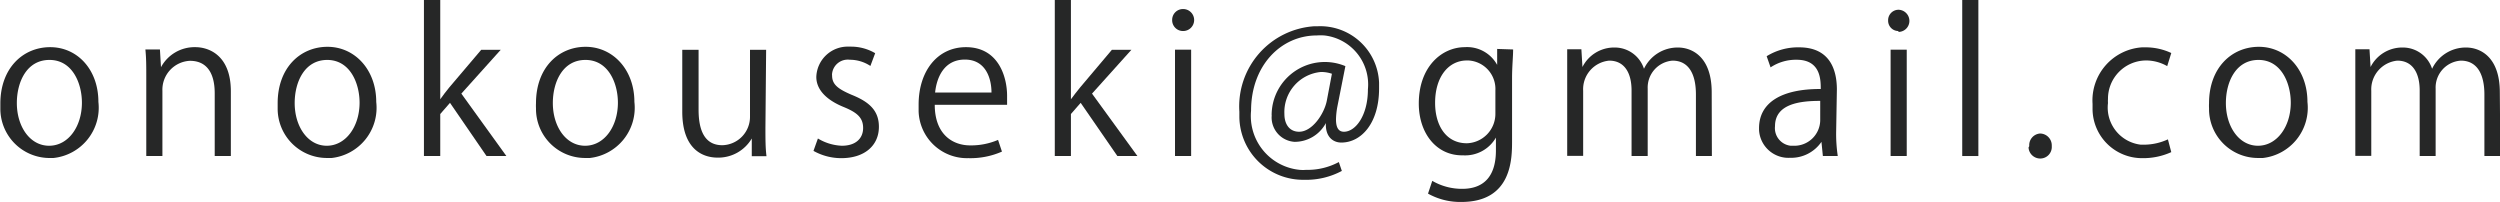 <svg id="レイヤー_1" data-name="レイヤー 1" xmlns="http://www.w3.org/2000/svg" viewBox="0 0 141 11.39"><title>Mailadress</title><g id="Mailadress"><g id="onokouseki" data-name="onokouseki gmail.com"><g id="グループ_80" data-name="グループ 80"><path id="パス_105" data-name="パス 105" d="M5.53,5.75A2.85,2.85,0,0,1,3,8.91l-.3,0A2.78,2.78,0,0,1,0,6.13C0,6,0,5.94,0,5.84c0-2,1.28-3.18,2.81-3.18S5.53,3.92,5.53,5.75ZM2.77,3.38C1.47,3.38.93,4.65.93,5.81c0,1.33.74,2.41,1.82,2.41S4.6,7.14,4.6,5.79c0-1.07-.52-2.41-1.83-2.41Z" transform="translate(0.02 0)" fill="#262727"/><path id="パス_106" data-name="パス 106" d="M13,8.8h-.91V5.26c0-1-.35-1.83-1.4-1.83A1.63,1.63,0,0,0,9.14,5.12h0V8.8H8.23V4.34c0-.61,0-1.06-.05-1.55H9l.06,1h0A2.15,2.15,0,0,1,11,2.66c.75,0,2,.45,2,2.49Z" transform="translate(0.02 0)" fill="#262727"/><path id="パス_107" data-name="パス 107" d="M21.2,5.75a2.85,2.85,0,0,1-2.51,3.16l-.3,0a2.78,2.78,0,0,1-2.75-2.8c0-.1,0-.19,0-.29,0-2,1.28-3.18,2.81-3.18S21.2,3.92,21.2,5.75ZM18.44,3.38c-1.3,0-1.84,1.27-1.84,2.43,0,1.33.74,2.41,1.81,2.41s1.85-1.08,1.85-2.43c0-1.07-.52-2.41-1.83-2.41Z" transform="translate(0.02 0)" fill="#262727"/><path id="パス_108" data-name="パス 108" d="M28.54,8.8H27.42l-2.06-3-.55.63V8.8h-.92V0h.92V5.6h0c.14-.21.35-.47.51-.67l1.8-2.12h1.1L26,5.28Z" transform="translate(0.02 0)" fill="#262727"/><path id="パス_109" data-name="パス 109" d="M35.76,5.75a2.85,2.85,0,0,1-2.51,3.16l-.29,0a2.77,2.77,0,0,1-2.75-2.8,2.83,2.83,0,0,1,0-.29c0-2,1.27-3.18,2.8-3.18S35.76,3.92,35.76,5.75ZM33,3.38c-1.3,0-1.84,1.27-1.84,2.43,0,1.33.74,2.41,1.82,2.41s1.85-1.08,1.85-2.43c0-1.07-.52-2.41-1.83-2.41Z" transform="translate(0.02 0)" fill="#262727"/><path id="パス_110" data-name="パス 110" d="M43.15,7.21c0,.61,0,1.13.06,1.6h-.83l0-1h0a2.19,2.19,0,0,1-1.92,1.08c-.9,0-2-.52-2-2.59V2.81h.92V6.19c0,1.16.34,2,1.34,2a1.6,1.6,0,0,0,1.56-1.62h0V2.81h.91Z" transform="translate(0.02 0)" fill="#262727"/><path id="パス_111" data-name="パス 111" d="M49.07,3.72a2.1,2.1,0,0,0-1.16-.35.89.89,0,0,0-1,.78.37.37,0,0,0,0,.11c0,.51.34.76,1.11,1.09,1,.4,1.53.9,1.53,1.8,0,1.06-.81,1.77-2.12,1.77a3.2,3.2,0,0,1-1.57-.41l.25-.7a2.81,2.81,0,0,0,1.35.41c.8,0,1.2-.43,1.2-1s-.32-.87-1.11-1.19c-1-.41-1.53-1-1.53-1.69a1.77,1.77,0,0,1,1.83-1.71H48A2.69,2.69,0,0,1,49.34,3Z" transform="translate(0.02 0)" fill="#262727"/><path id="パス_112" data-name="パス 112" d="M56.49,8.55a4.4,4.4,0,0,1-1.89.37,2.73,2.73,0,0,1-2.81-2.64c0-.13,0-.26,0-.38,0-1.89,1.06-3.24,2.67-3.24,1.85,0,2.32,1.7,2.32,2.74,0,.21,0,.36,0,.51H52.7c0,1.66,1,2.29,2,2.29a3.86,3.86,0,0,0,1.57-.31ZM55.9,5.22c0-.81-.33-1.86-1.5-1.86s-1.59,1-1.68,1.86Z" transform="translate(0.02 0)" fill="#262727"/><path id="パス_113" data-name="パス 113" d="M64.13,8.8H63l-2.07-3-.55.63V8.8h-.91V0h.91V5.6h0c.15-.21.36-.47.52-.67l1.79-2.12h1.1L61.57,5.28Z" transform="translate(0.02 0)" fill="#262727"/><path id="パス_114" data-name="パス 114" d="M66.7,1.75a.61.61,0,0,1-.61-.63.61.61,0,0,1,.62-.61.62.62,0,1,1,0,1.24Zm.46,7.05h-.91v-6h.91Z" transform="translate(0.02 0)" fill="#262727"/><path id="パス_115" data-name="パス 115" d="M75.41,6a4.41,4.41,0,0,0-.08.73c0,.48.15.7.45.7.65,0,1.35-.91,1.35-2.39A2.78,2.78,0,0,0,74.68,2a3.24,3.24,0,0,0-.44,0c-2,0-3.7,1.68-3.7,4.25a3.05,3.05,0,0,0,2.75,3.33,2,2,0,0,0,.35,0,3.74,3.74,0,0,0,1.85-.44l.17.5a4.26,4.26,0,0,1-2.13.5,3.59,3.59,0,0,1-3.65-3.53c0-.1,0-.21,0-.31a4.53,4.53,0,0,1,4.24-4.82h.2a3.32,3.32,0,0,1,3.44,3.18c0,.11,0,.22,0,.33,0,1.95-1,3.05-2.13,3.05-.47,0-.91-.33-.87-1.1h0A2,2,0,0,1,73,8a1.38,1.38,0,0,1-1.3-1.43.28.28,0,0,0,0-.09,3,3,0,0,1,4.16-2.75ZM75.1,4.16a1.87,1.87,0,0,0-.62-.1,2.27,2.27,0,0,0-2.06,2.37c0,.58.29,1,.83,1,.74,0,1.41-1,1.56-1.74Z" transform="translate(0.02 0)" fill="#262727"/><path id="パス_116" data-name="パス 116" d="M85.32,2.79c0,.43-.06.92-.06,1.65v3.5c0,1,0,3.45-2.86,3.45a3.72,3.72,0,0,1-1.88-.47l.24-.72a3.32,3.32,0,0,0,1.69.45c1.1,0,1.9-.58,1.9-2.17V7.76h0a2,2,0,0,1-1.86,1C81,8.79,80,7.52,80,5.84c0-2.08,1.3-3.18,2.6-3.18a1.93,1.93,0,0,1,1.82,1h0l0-.9Zm-1,2.31a1.61,1.61,0,0,0-1.53-1.69h-.07c-1.06,0-1.8.94-1.8,2.39,0,1.28.62,2.28,1.79,2.28a1.66,1.66,0,0,0,1.61-1.68s0,0,0-.08Z" transform="translate(0.02 0)" fill="#262727"/><path id="パス_117" data-name="パス 117" d="M96.53,8.8h-.9V5.33c0-1.16-.41-1.91-1.32-1.91A1.52,1.52,0,0,0,92.91,5V8.8H92V5.1c0-1-.41-1.68-1.26-1.68a1.62,1.62,0,0,0-1.47,1.7V8.79h-.9V4.34c0-.62,0-1.06,0-1.56h.8l.06,1h0a2,2,0,0,1,1.83-1.1,1.73,1.73,0,0,1,1.64,1.2h0a2.1,2.1,0,0,1,1.92-1.2c.74,0,1.9.47,1.9,2.53Z" transform="translate(0.02 0)" fill="#262727"/><path id="パス_118" data-name="パス 118" d="M103.54,7.37a8.52,8.52,0,0,0,.09,1.43h-.84L102.71,8h0a2.07,2.07,0,0,1-1.77.9,1.66,1.66,0,0,1-1.75-1.57V7.23c0-1.44,1.26-2.22,3.48-2.21,0-.51,0-1.65-1.36-1.65a2.58,2.58,0,0,0-1.47.43l-.22-.63a3.36,3.36,0,0,1,1.83-.5c1.69,0,2.13,1.2,2.13,2.38Zm-.9-1.68c-1.13,0-2.55.16-2.55,1.43a1,1,0,0,0,.88,1.1h.15a1.46,1.46,0,0,0,1.52-1.41Z" transform="translate(0.02 0)" fill="#262727"/><path id="パス_119" data-name="パス 119" d="M107.06,1.75a.58.58,0,0,1-.59-.59v0a.59.59,0,0,1,.58-.61h0a.63.63,0,0,1,.62.63.62.62,0,0,1-.63.62Zm.46,7.05h-.91v-6h.91Z" transform="translate(0.02 0)" fill="#262727"/><path id="パス_120" data-name="パス 120" d="M111.56,8.8h-.91V0h.91Z" transform="translate(0.02 0)" fill="#262727"/><path id="パス_121" data-name="パス 121" d="M114.43,8.24a.66.66,0,0,1,.61-.71h0a.67.67,0,0,1,.66.66s0,0,0,.06a.65.65,0,0,1-.62.69.66.66,0,0,1-.69-.62Z" transform="translate(0.02 0)" fill="#262727"/><path id="パス_122" data-name="パス 122" d="M122.44,8.58a3.82,3.82,0,0,1-1.63.34A2.79,2.79,0,0,1,118,6.2c0-.11,0-.22,0-.34a3,3,0,0,1,2.79-3.19H121a3.4,3.4,0,0,1,1.44.32l-.23.74A2.4,2.4,0,0,0,121,3.41a2.16,2.16,0,0,0-2.13,2.18,1.5,1.5,0,0,0,0,.22,2.11,2.11,0,0,0,1.85,2.35l.23,0a3.25,3.25,0,0,0,1.3-.3Z" transform="translate(0.02 0)" fill="#262727"/><path id="パス_123" data-name="パス 123" d="M130.12,5.75a2.85,2.85,0,0,1-2.51,3.16l-.3,0a2.76,2.76,0,0,1-2.74-2.8,2.81,2.81,0,0,1,0-.29c0-2,1.28-3.18,2.81-3.18S130.12,3.92,130.12,5.75Zm-2.76-2.37c-1.3,0-1.84,1.27-1.84,2.43,0,1.33.74,2.41,1.81,2.41s1.85-1.08,1.85-2.43C129.18,4.72,128.66,3.38,127.36,3.38Z" transform="translate(0.02 0)" fill="#262727"/><path id="パス_124" data-name="パス 124" d="M141,8.8h-.9V5.33c0-1.16-.42-1.91-1.33-1.91A1.52,1.52,0,0,0,137.35,5V8.8h-.9V5.1c0-1-.41-1.68-1.26-1.68a1.63,1.63,0,0,0-1.47,1.7V8.79h-.9V4.34c0-.62,0-1.06,0-1.56h.8l.06,1h0a2,2,0,0,1,1.83-1.1,1.73,1.73,0,0,1,1.64,1.2h0a2.1,2.1,0,0,1,1.92-1.2c.74,0,1.9.47,1.9,2.53Z" transform="translate(0.02 0)" fill="#262727"/></g></g></g></svg>